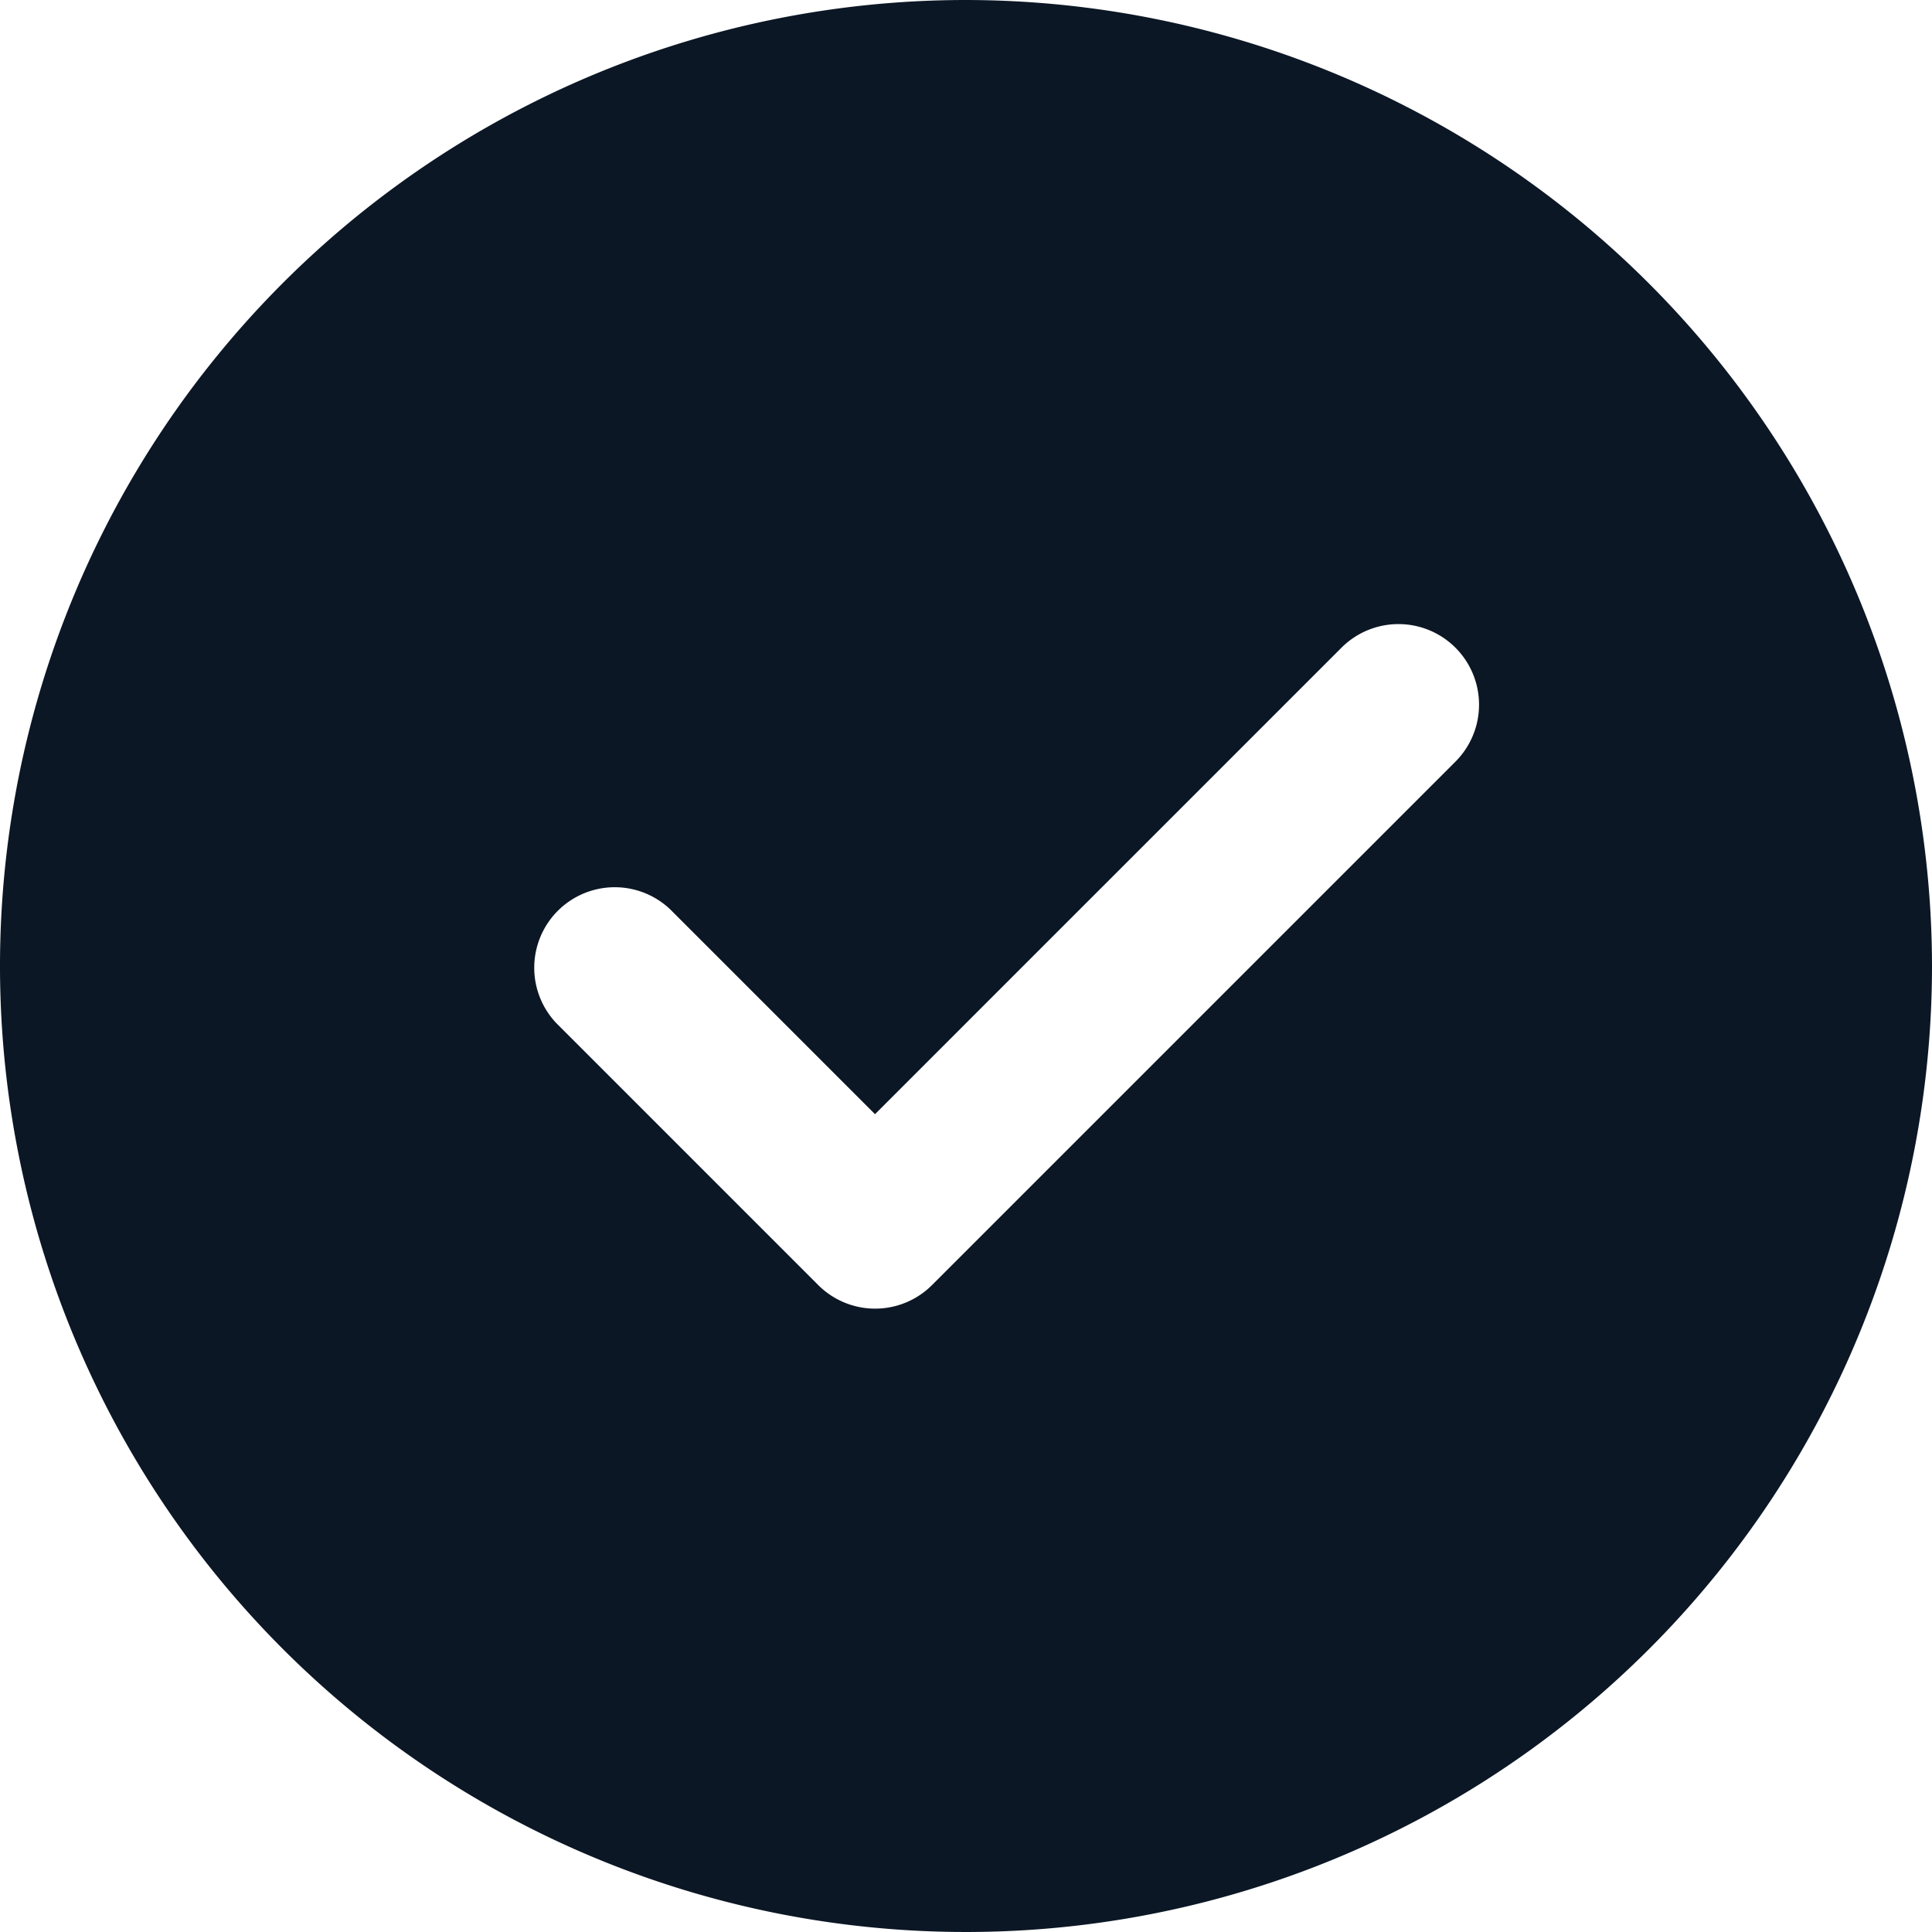<svg xmlns="http://www.w3.org/2000/svg" width="24.356" height="24.356" viewBox="0 0 24.356 24.356"><defs><style>.a{fill:#0c1725;}</style></defs><path class="a" d="M12.178,0A12.178,12.178,0,1,0,24.356,12.178,12.192,12.192,0,0,0,12.178,0ZM18.35,9.6l-6.6,6.6a1.014,1.014,0,0,1-1.435,0l-3.3-3.3a1.015,1.015,0,0,1,1.435-1.435l2.581,2.581,5.879-5.879A1.015,1.015,0,1,1,18.35,9.6Zm0,0"/></svg>